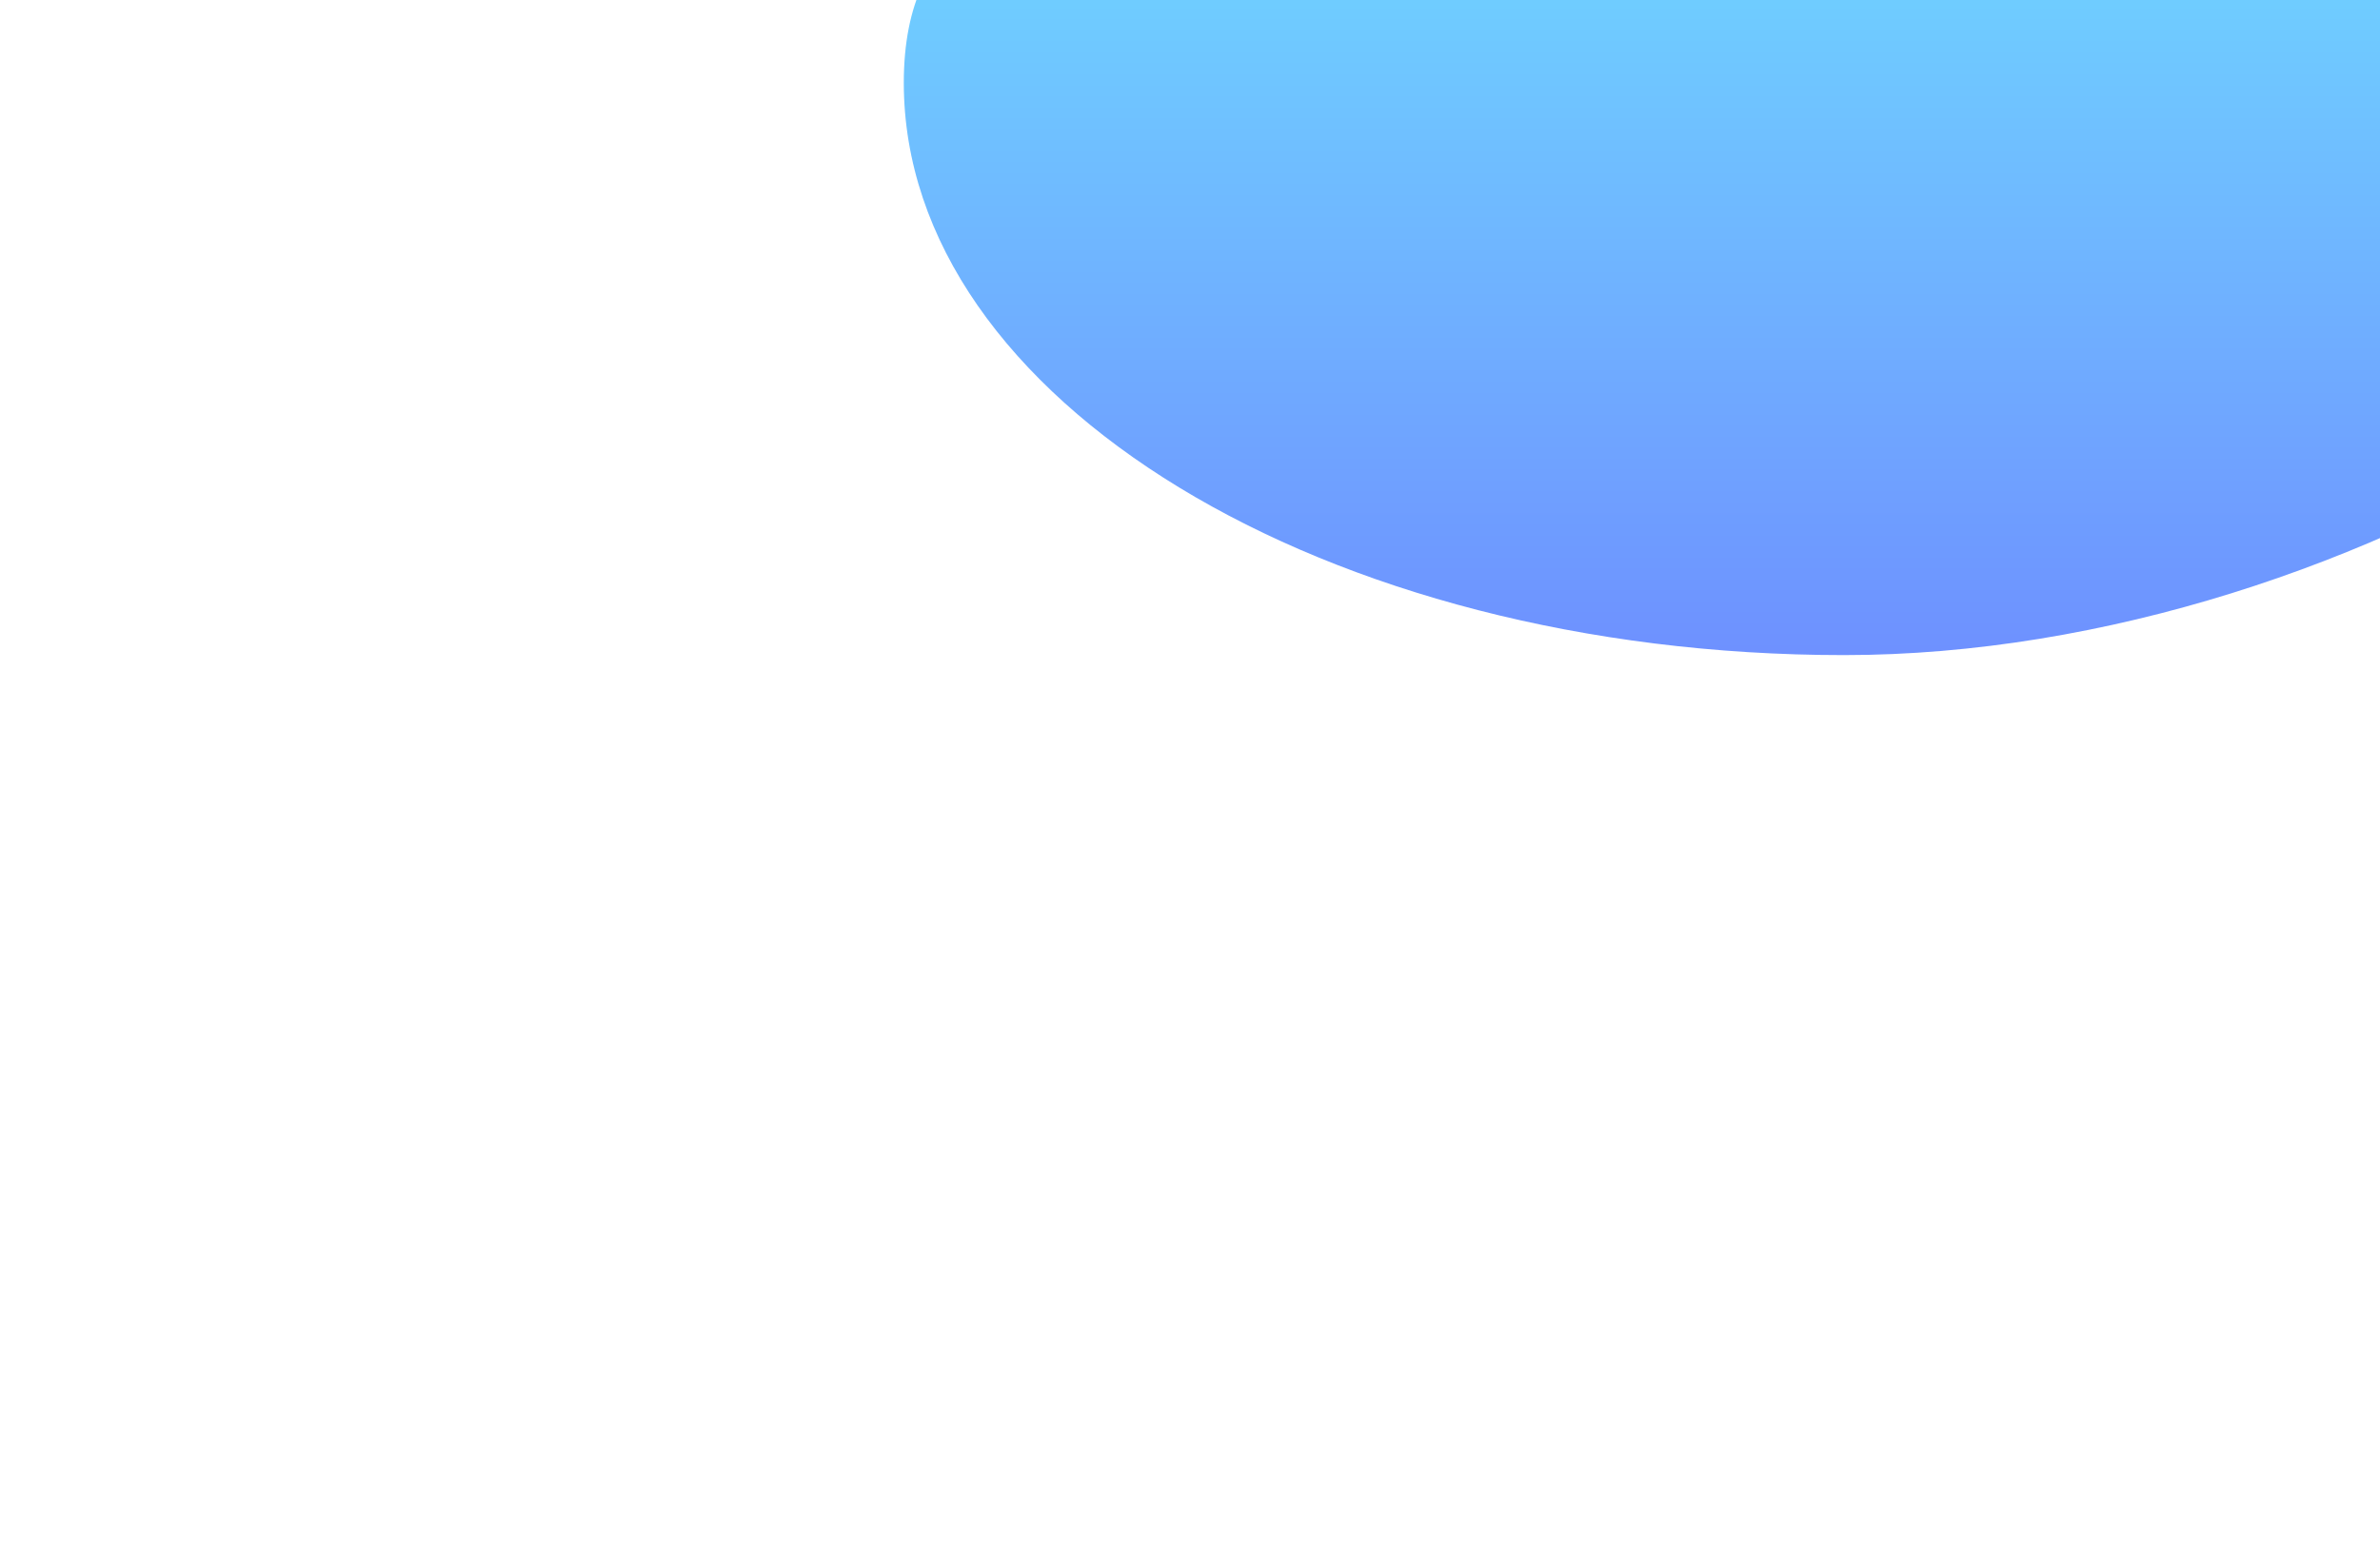 <svg width="316" height="207" viewBox="0 0 316 207" fill="none" xmlns="http://www.w3.org/2000/svg">
    <g filter="url(#filter0_f_171_1283)">
        <path d="M388 -3.341C388 38.635 313.768 87 244.828 87C175.887 87 120 52.971 120 10.995C120 -30.982 175.887 -13.352 244.828 -13.352C313.768 -13.352 388 -45.318 388 -3.341Z" fill="url(#paint0_linear_171_1283)" fill-opacity="0.6"/>
    </g>
    <defs>
        <filter id="filter0_f_171_1283" x="0" y="-145" width="508" height="352" filterUnits="userSpaceOnUse" color-interpolation-filters="sRGB">
            <feFlood flood-opacity="0" result="BackgroundImageFix"/>
            <feBlend mode="normal" in="SourceGraphic" in2="BackgroundImageFix" result="shape"/>
            <feGaussianBlur stdDeviation="60" result="effect1_foregroundBlur_171_1283"/>
        </filter>
        <linearGradient id="paint0_linear_171_1283" x1="254" y1="-25" x2="254" y2="87" gradientUnits="userSpaceOnUse">
            <stop stop-color="#0FC7FF"/>
            <stop offset="1" stop-color="#0E47FF"/>
        </linearGradient>
    </defs>
</svg>